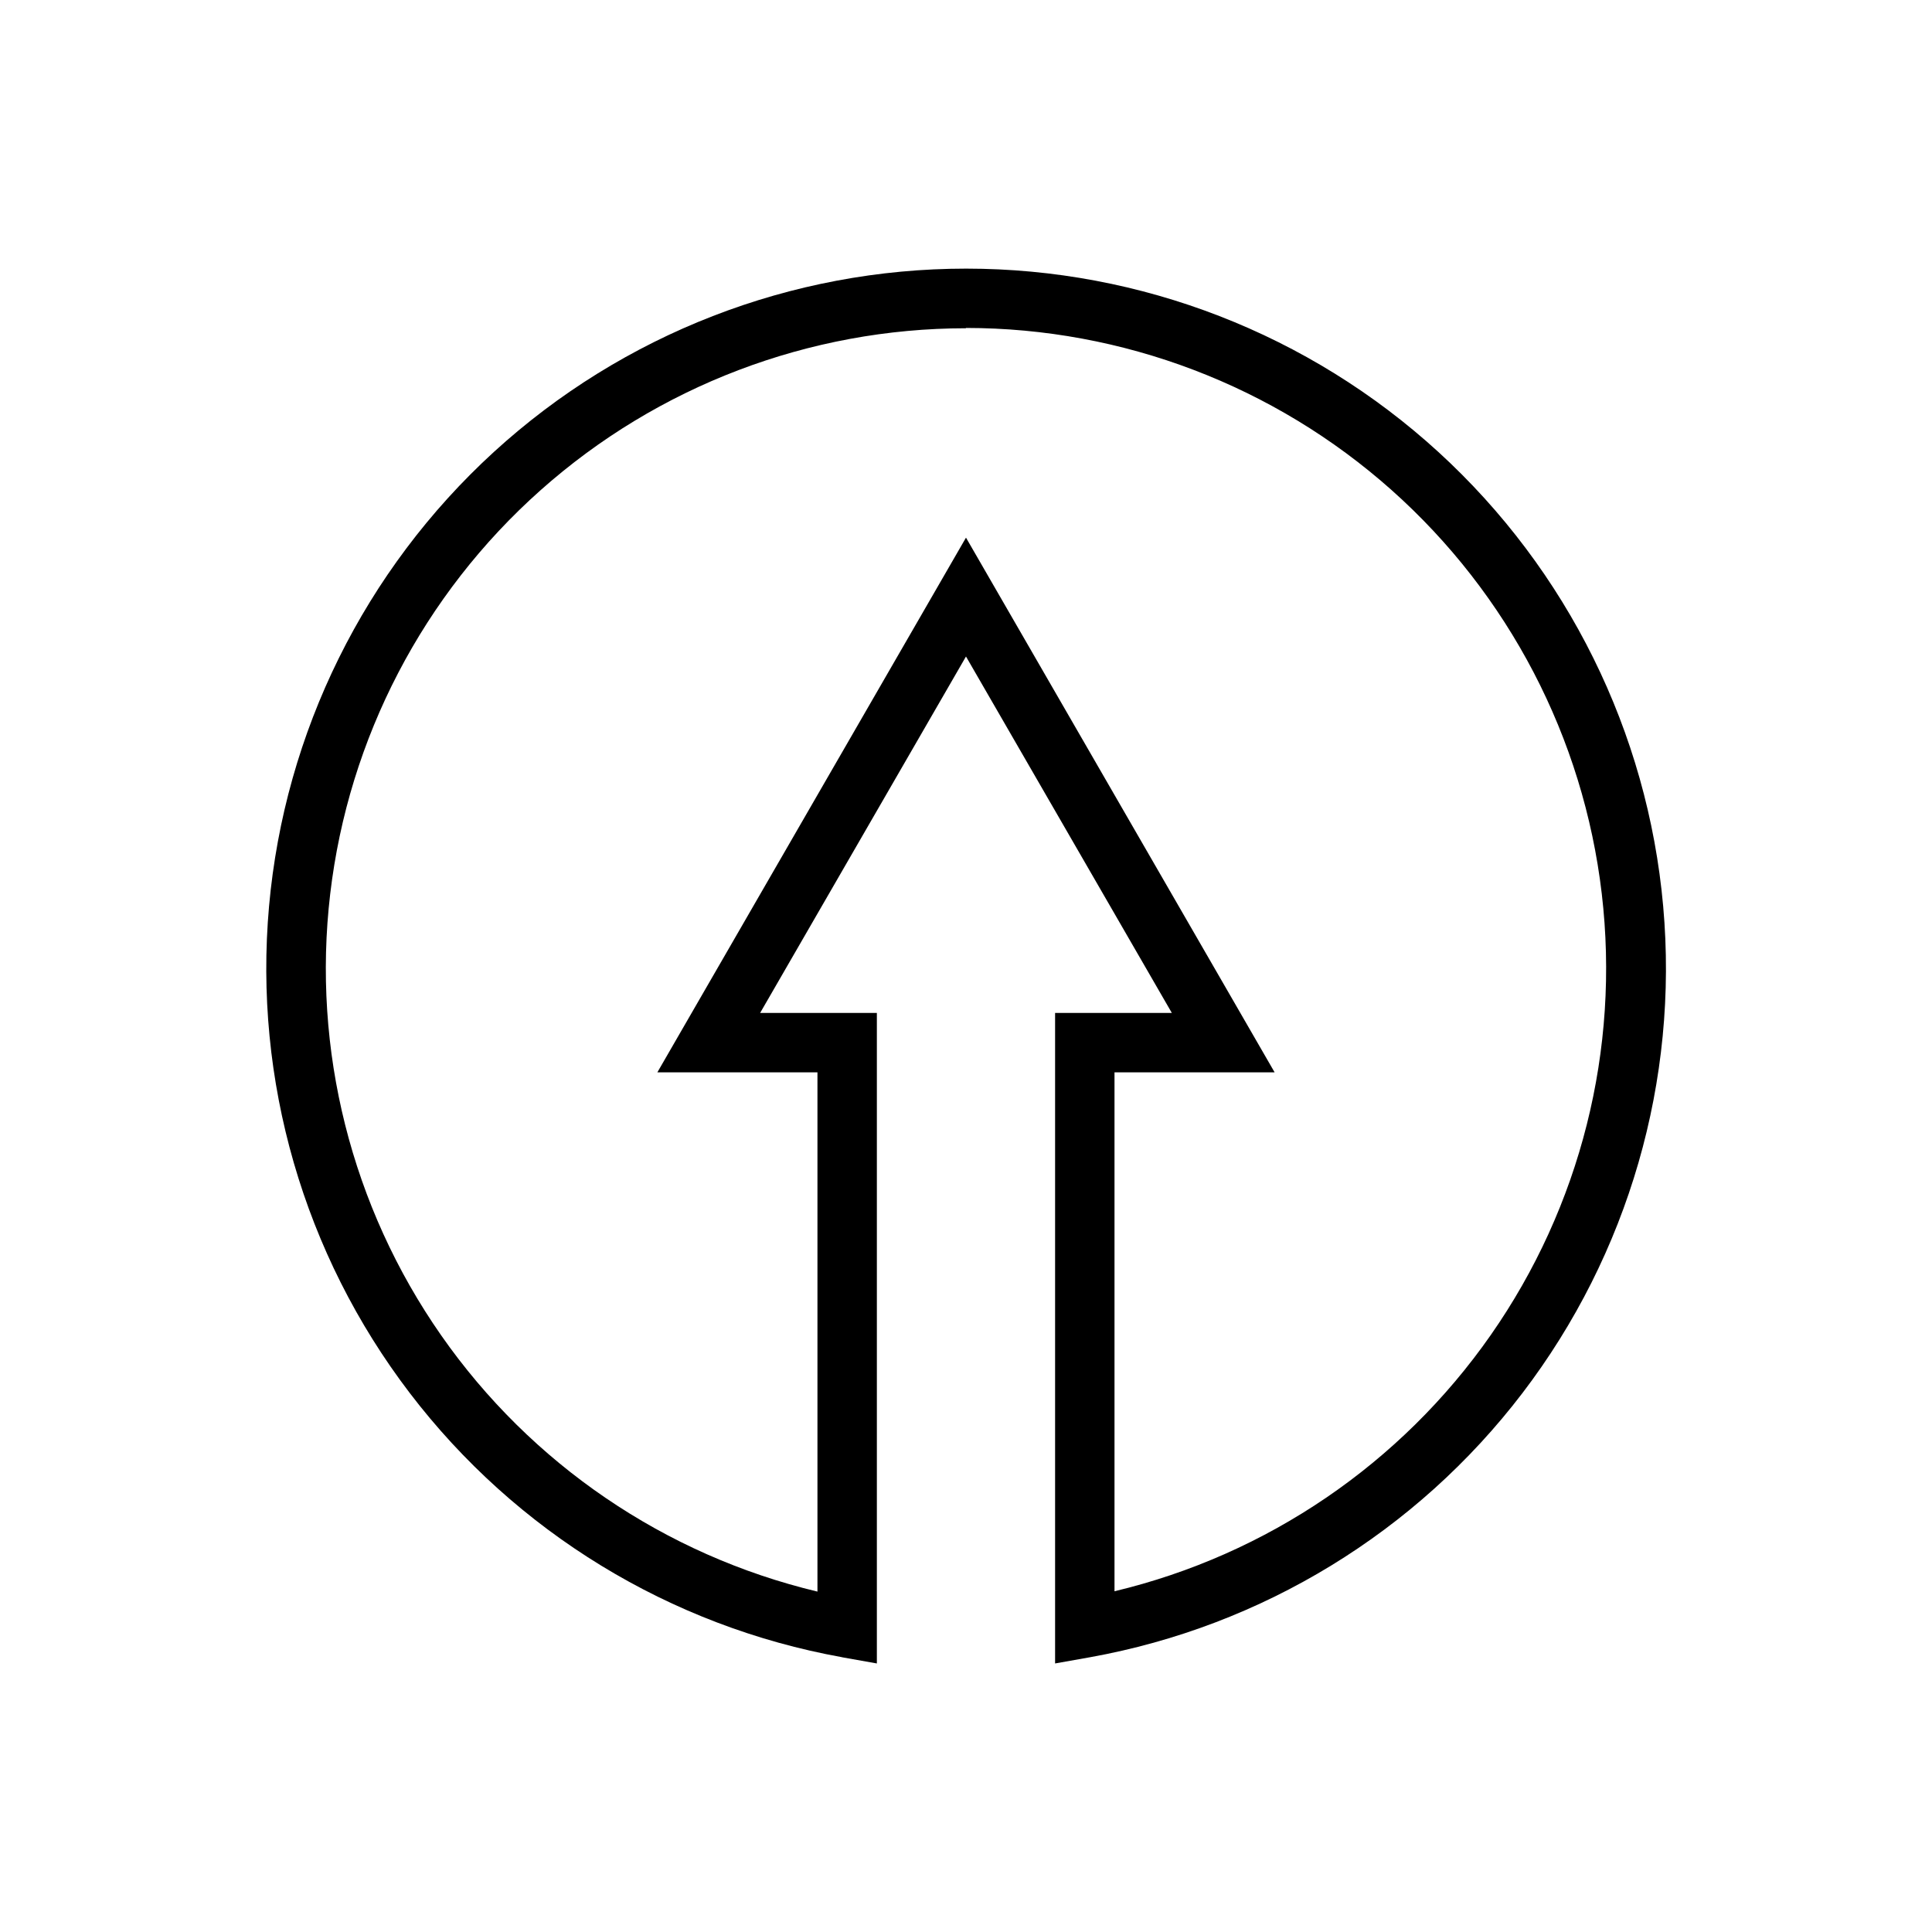 <?xml version="1.0" encoding="UTF-8"?>
<!-- Uploaded to: ICON Repo, www.iconrepo.com, Generator: ICON Repo Mixer Tools -->
<svg fill="#000000" width="800px" height="800px" version="1.1" viewBox="144 144 512 512" xmlns="http://www.w3.org/2000/svg">
 <path d="m367.09 583.18 9.289 1.652v-172.39h-30.938l54.555-94.465 54.555 94.465h-30.941v172.39l9.289-1.652c45.602-8.211 86.477-33.191 114.58-70.023 28.105-36.836 41.406-82.855 37.281-129-4.121-46.148-25.363-89.082-59.555-120.36-34.188-31.27-78.84-48.609-125.17-48.609-46.332 0-90.988 17.34-125.18 48.609-34.188 31.273-55.434 74.207-59.555 120.36-4.121 46.148 9.18 92.168 37.285 129 28.105 36.832 68.98 61.812 114.58 70.023zm32.906-352.27c41.566 0.02 81.684 15.293 112.74 42.922 31.059 27.633 50.895 65.699 55.746 106.98 4.856 41.285-5.613 82.914-29.414 116.99-23.801 34.082-59.281 58.242-99.711 67.898v-137.52h42.43l-81.789-141.7-81.789 141.7h42.426v137.61c-40.43-9.66-75.91-33.82-99.711-67.898-23.801-34.082-34.27-75.711-29.414-117 4.852-41.285 24.688-79.352 55.746-106.98 31.055-27.629 71.172-42.902 112.74-42.922z"/>
</svg>